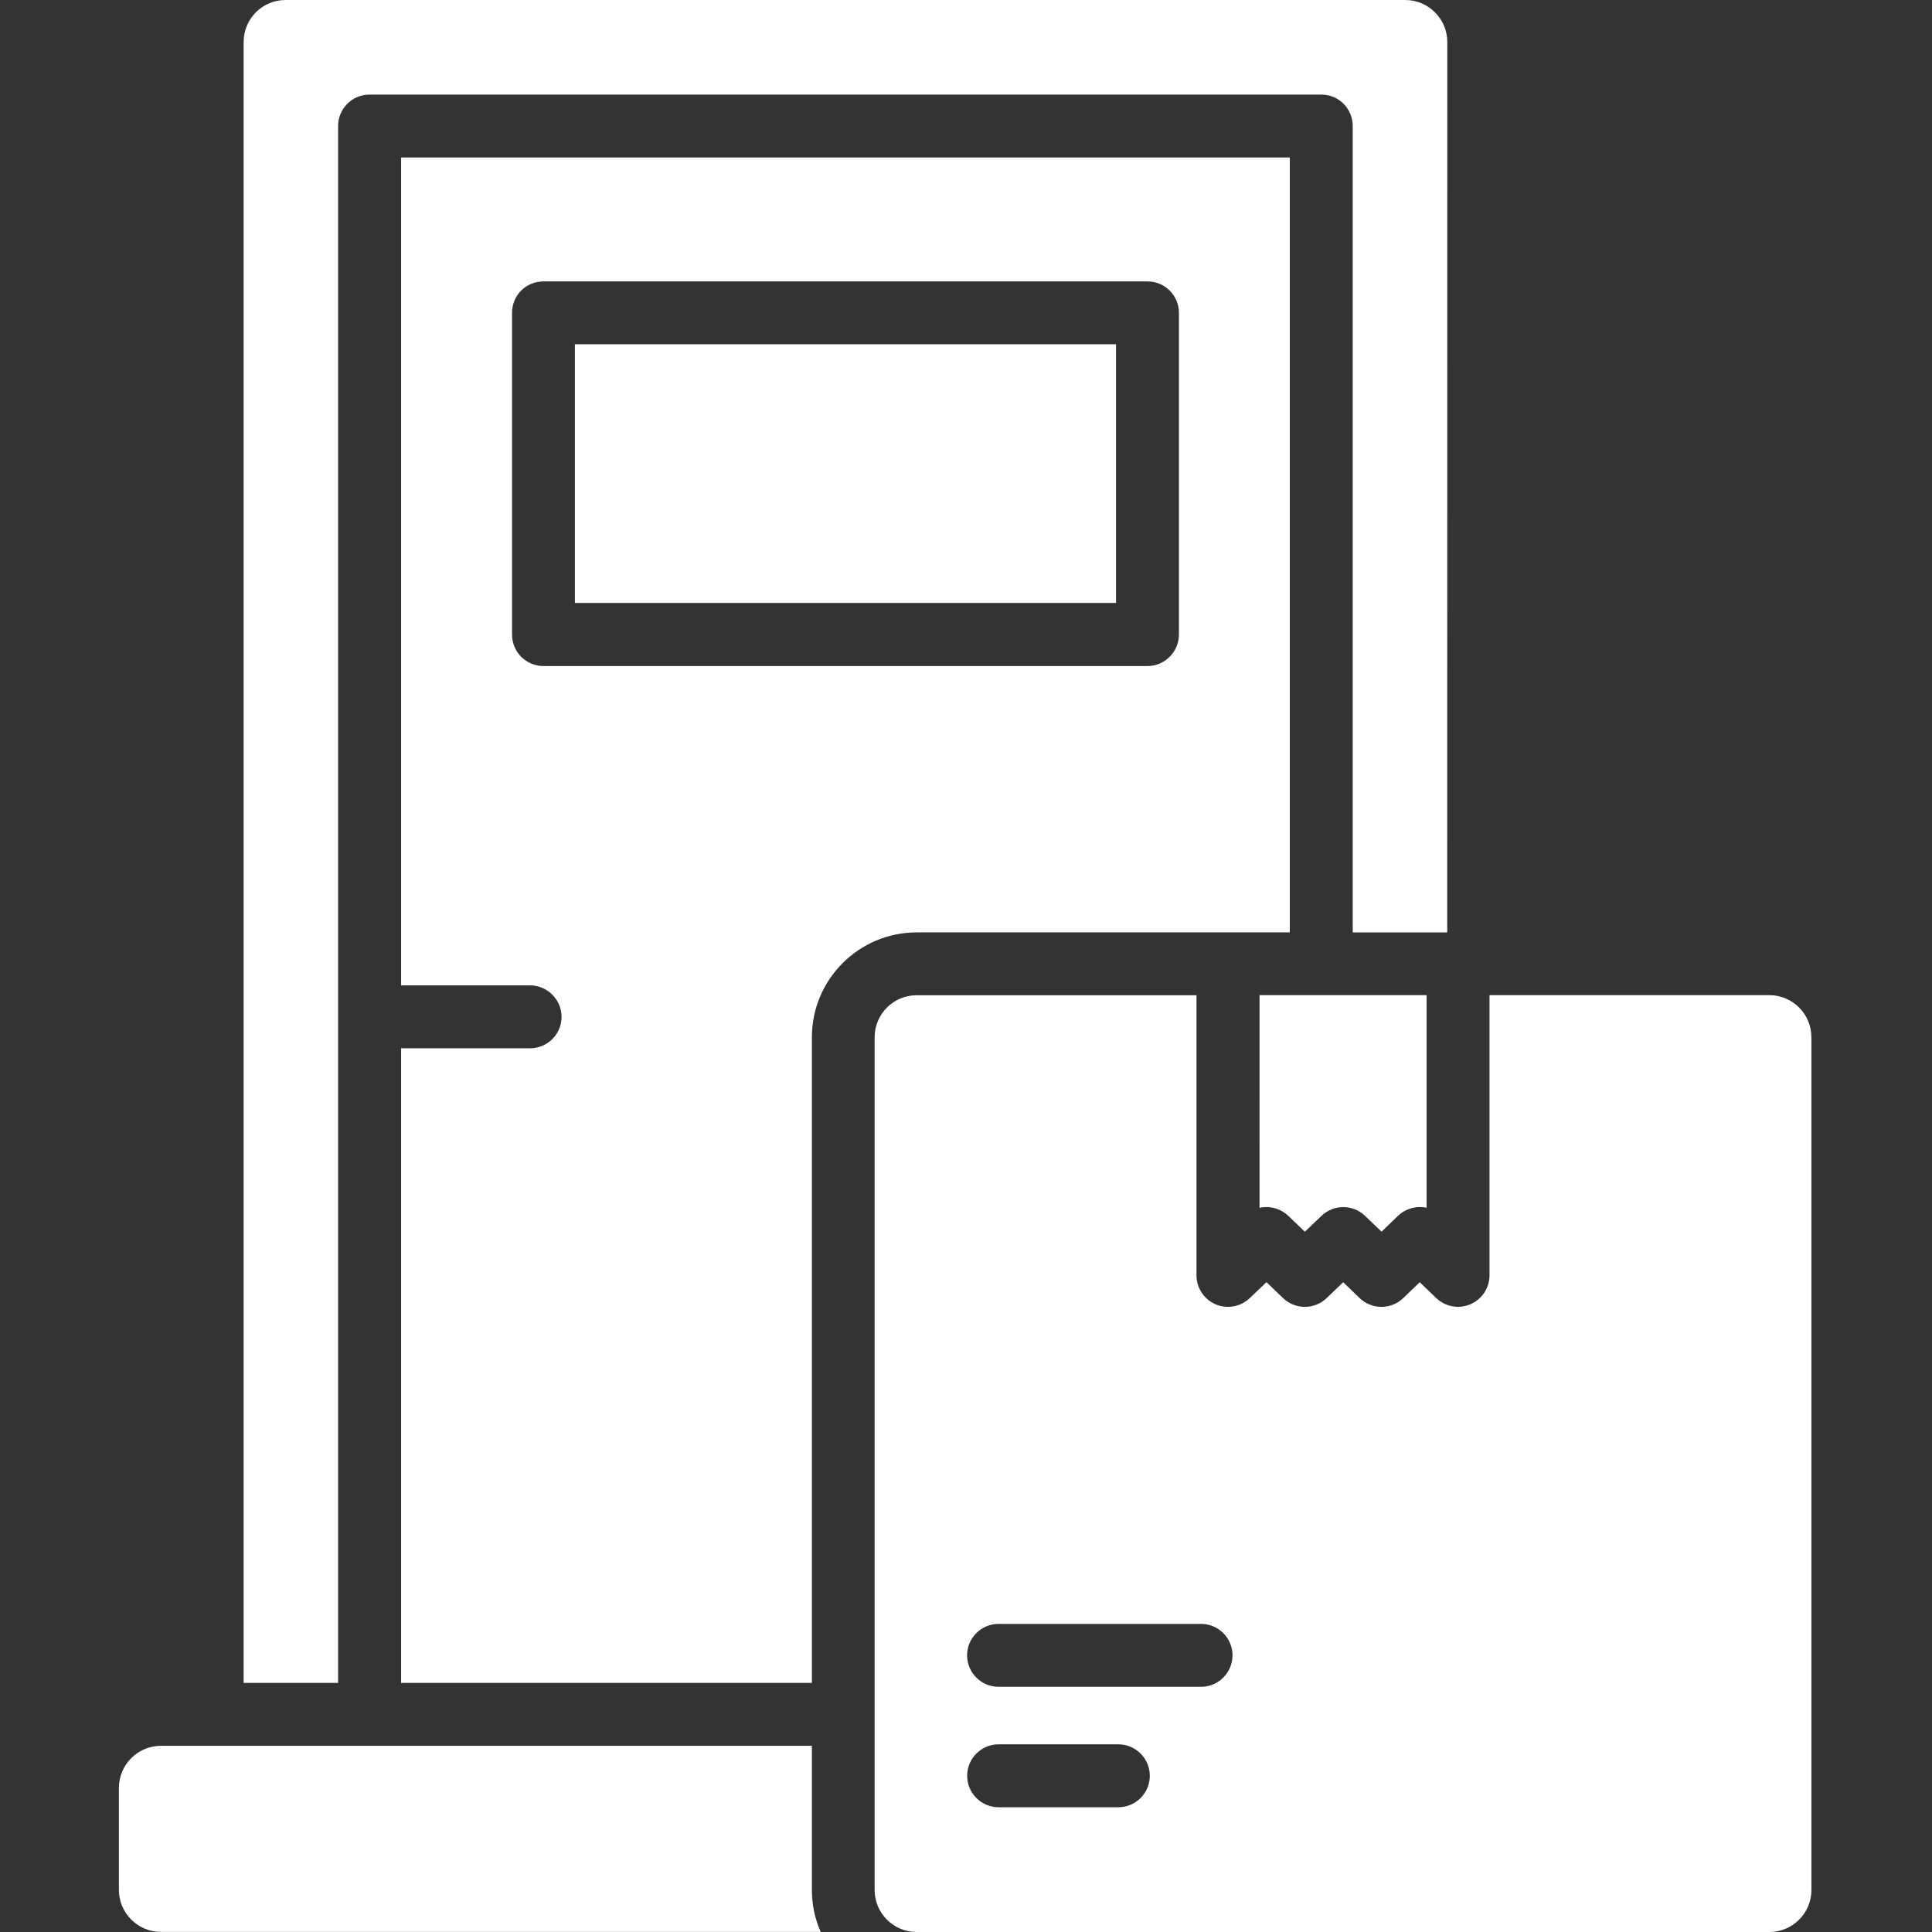 <svg xmlns="http://www.w3.org/2000/svg" width="65" height="65" viewBox="0 0 65 65" fill="none"><rect x="0" y="0" width="65" height="65" fill="#333333" stroke="none"/><path d="M27.315 63.583C27.315 64.078 27.414 64.558 27.612 64.997H5.414C4.637 64.997 4 64.362 4 63.583V60.15C4 59.373 4.635 58.736 5.414 58.736H27.315L27.315 63.583ZM19.342 20.286H37.547V11.582H19.342V20.286ZM30.846 31.369C28.896 31.369 27.315 32.95 27.315 34.9V56.619H13.495V35.268H17.834C18.413 35.268 18.893 34.801 18.893 34.21C18.893 33.631 18.413 33.151 17.834 33.151H13.495V5.298H43.394V31.368L30.846 31.369ZM38.606 22.409C39.184 22.409 39.664 21.929 39.664 21.35V10.527C39.664 9.933 39.184 9.468 38.606 9.468H18.286C17.692 9.468 17.227 9.935 17.227 10.527V21.35C17.227 21.929 17.695 22.409 18.286 22.409H38.606ZM11.375 4.24C11.375 3.661 11.842 3.182 12.434 3.182H44.453C45.047 3.182 45.511 3.661 45.511 4.24V31.369H48.69L48.693 1.414C48.693 0.637 48.058 0 47.279 0H9.611C8.819 0 8.197 0.635 8.197 1.414V56.619H11.375L11.375 4.24ZM42.375 40.636C42.452 40.618 42.53 40.611 42.609 40.611C42.873 40.611 43.137 40.71 43.343 40.905L43.901 41.441L44.46 40.905C44.874 40.512 45.521 40.514 45.927 40.908L46.481 41.438L47.034 40.905C47.298 40.654 47.659 40.56 47.997 40.633V33.481H42.376L42.375 40.636ZM60.943 34.898V63.586C60.943 64.365 60.31 65 59.528 65H30.84C30.061 65 29.426 64.368 29.426 63.586V34.898C29.426 34.119 30.058 33.484 30.84 33.484H40.255V42.908C40.255 43.332 40.509 43.716 40.897 43.883C41.032 43.942 41.174 43.967 41.313 43.967C41.58 43.967 41.844 43.866 42.047 43.673L42.608 43.137L43.167 43.673C43.578 44.066 44.223 44.066 44.634 43.673L45.19 43.139L45.744 43.673C46.153 44.066 46.803 44.066 47.211 43.673L47.765 43.139L48.318 43.67C48.626 43.965 49.078 44.048 49.468 43.881C49.859 43.716 50.113 43.33 50.113 42.906V33.481H59.528C60.307 33.481 60.942 34.114 60.942 34.895L60.943 34.898ZM38.684 59.745C38.684 59.16 38.209 58.686 37.625 58.686H33.598C33.014 58.686 32.539 59.16 32.539 59.745C32.539 60.328 33.014 60.803 33.598 60.803H37.625C38.209 60.803 38.684 60.328 38.684 59.745ZM41.466 55.692C41.466 55.108 40.992 54.634 40.407 54.634H33.596C33.012 54.634 32.537 55.108 32.537 55.692C32.537 56.276 33.012 56.751 33.596 56.751H40.407C40.992 56.751 41.466 56.276 41.466 55.692Z" fill="white"></path></svg>